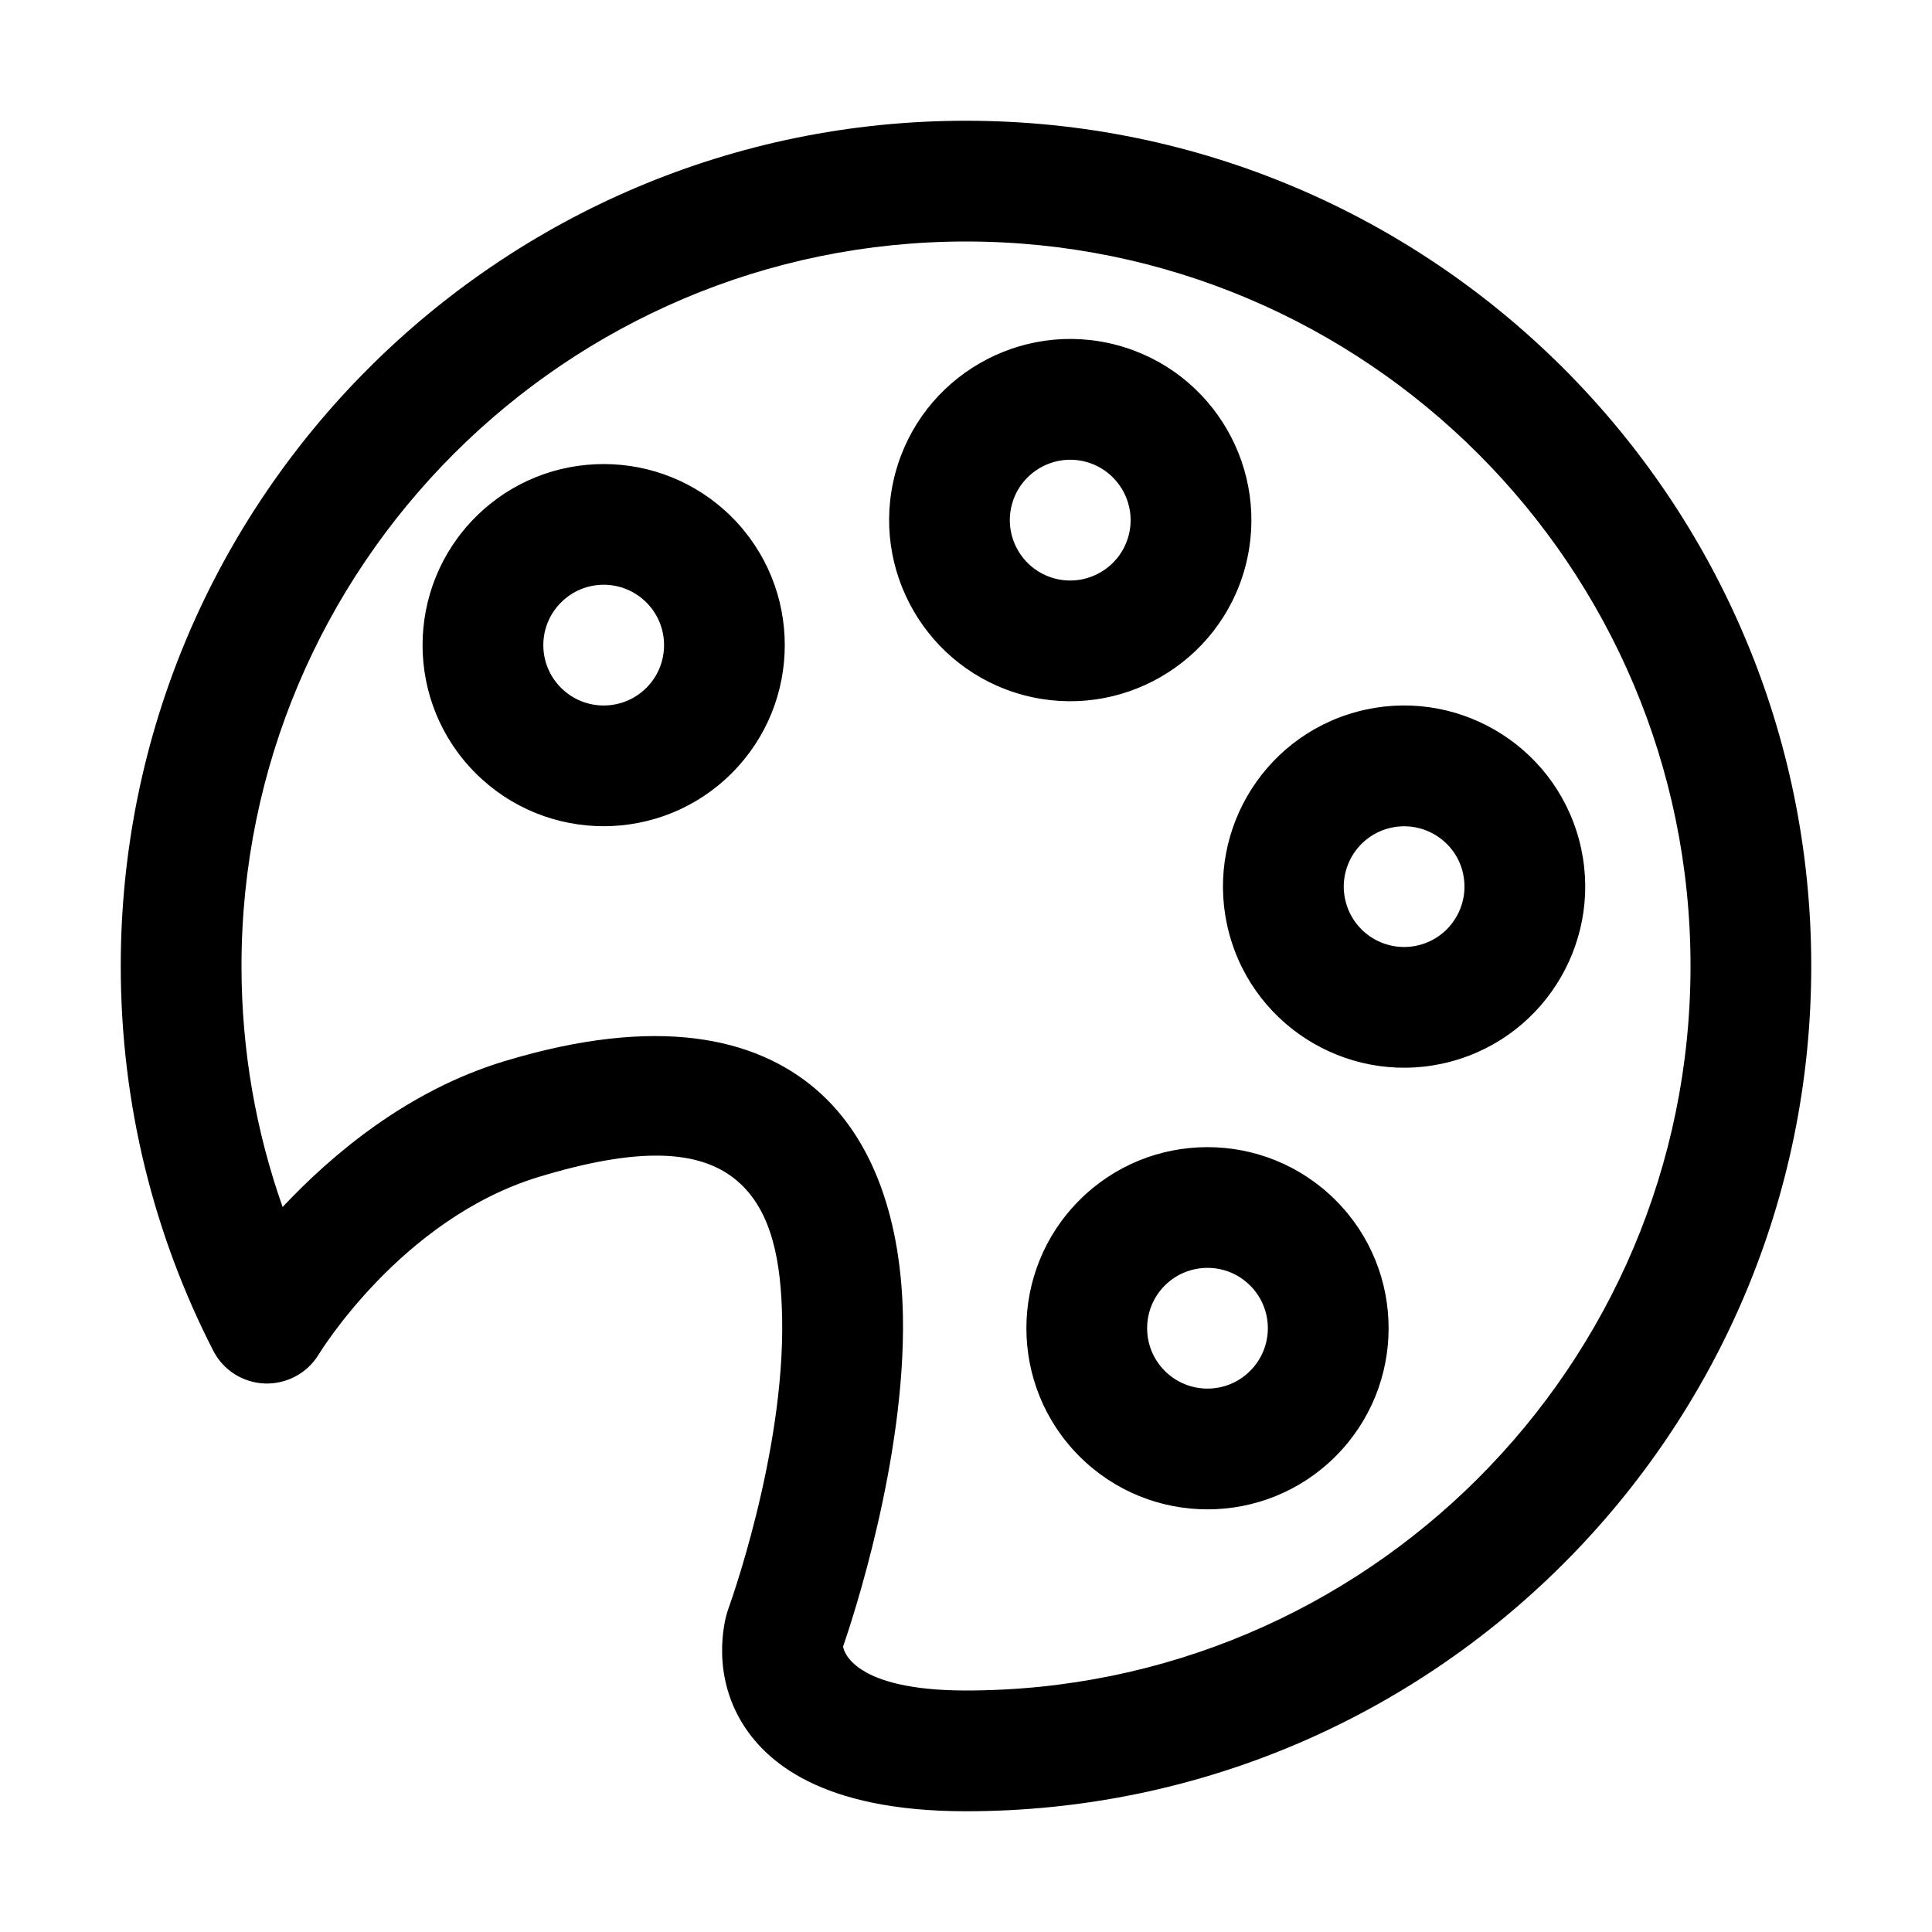 <?xml version="1.0" encoding="UTF-8"?>
<svg xmlns="http://www.w3.org/2000/svg" width="72" height="72" viewBox="0 0 72 72" fill="none">
  <path fill-rule="evenodd" clip-rule="evenodd" d="M7.948 50.338C8.319 51.064 9.054 51.528 9.866 51.559C10.679 51.587 11.447 51.179 11.872 50.484C11.872 50.484 14.934 45.419 20.087 43.858C23.74 42.75 26.055 42.815 27.455 43.993C28.8 45.124 29.109 47.09 29.148 49.129C29.244 54.222 27.135 59.979 27.135 59.979C27.126 60.007 27.115 60.038 27.107 60.066C27.107 60.066 26.418 62.108 27.619 64.145C28.499 65.632 30.588 67.5 36 67.5C53.387 67.5 67.5 53.387 67.5 36C67.5 18.613 53.387 4.5 36 4.5C18.613 4.5 4.5 18.613 4.5 36C4.5 41.161 5.743 46.038 7.948 50.338ZM31.419 61.363C31.773 60.336 33.748 54.374 33.649 49.044C33.584 45.608 32.62 42.458 30.358 40.553C28.151 38.694 24.542 37.806 18.785 39.552C15.202 40.638 12.387 43.006 10.533 44.98V44.983C9.54 42.171 9 39.147 9 36C9 21.099 21.1 9 36 9C50.901 9 63.001 21.099 63.001 36C63.001 50.9 50.901 63 36 63C31.762 63 31.439 61.504 31.419 61.363ZM49.773 54.273C52.408 51.637 52.408 47.359 49.773 44.727C47.138 42.092 42.86 42.092 40.227 44.727C37.592 47.362 37.592 51.64 40.227 54.273C42.863 56.908 47.14 56.908 49.773 54.273ZM46.589 51.089C45.712 51.969 44.289 51.969 43.408 51.089C42.531 50.211 42.531 48.788 43.408 47.908C44.289 47.03 45.712 47.03 46.589 47.908C47.469 48.788 47.469 50.211 46.589 51.089ZM58.846 31.295C57.884 27.697 54.18 25.557 50.58 26.522C46.983 27.484 44.843 31.191 45.807 34.787C46.769 38.385 50.476 40.525 54.073 39.56C57.67 38.598 59.81 34.894 58.846 31.295ZM54.5 32.459C54.821 33.657 54.109 34.895 52.909 35.215C51.71 35.536 50.476 34.824 50.155 33.623C49.834 32.425 50.546 31.191 51.747 30.87C52.945 30.549 54.183 31.261 54.503 32.462L54.5 32.459ZM27.27 28.814C29.905 26.179 29.905 21.901 27.27 19.268C24.635 16.636 20.357 16.636 17.724 19.268C15.089 21.904 15.089 26.181 17.724 28.814C20.36 31.449 24.637 31.449 27.27 28.814ZM24.089 25.633C23.209 26.511 21.786 26.511 20.908 25.633C20.028 24.756 20.028 23.33 20.908 22.452C21.786 21.572 23.209 21.572 24.089 22.452C24.967 23.33 24.967 24.756 24.089 25.633ZM41.63 12.862C38.033 11.9 34.329 14.037 33.365 17.637C32.403 21.235 34.54 24.939 38.14 25.903C41.738 26.865 45.442 24.727 46.406 21.13C47.368 17.53 45.23 13.826 41.63 12.862ZM40.466 17.21C41.664 17.53 42.379 18.768 42.058 19.966C41.737 21.164 40.5 21.878 39.302 21.558C38.103 21.237 37.389 20 37.71 18.802C38.03 17.604 39.268 16.889 40.466 17.21Z" fill="black" style="fill:black;fill-opacity:1;"></path>
</svg>
